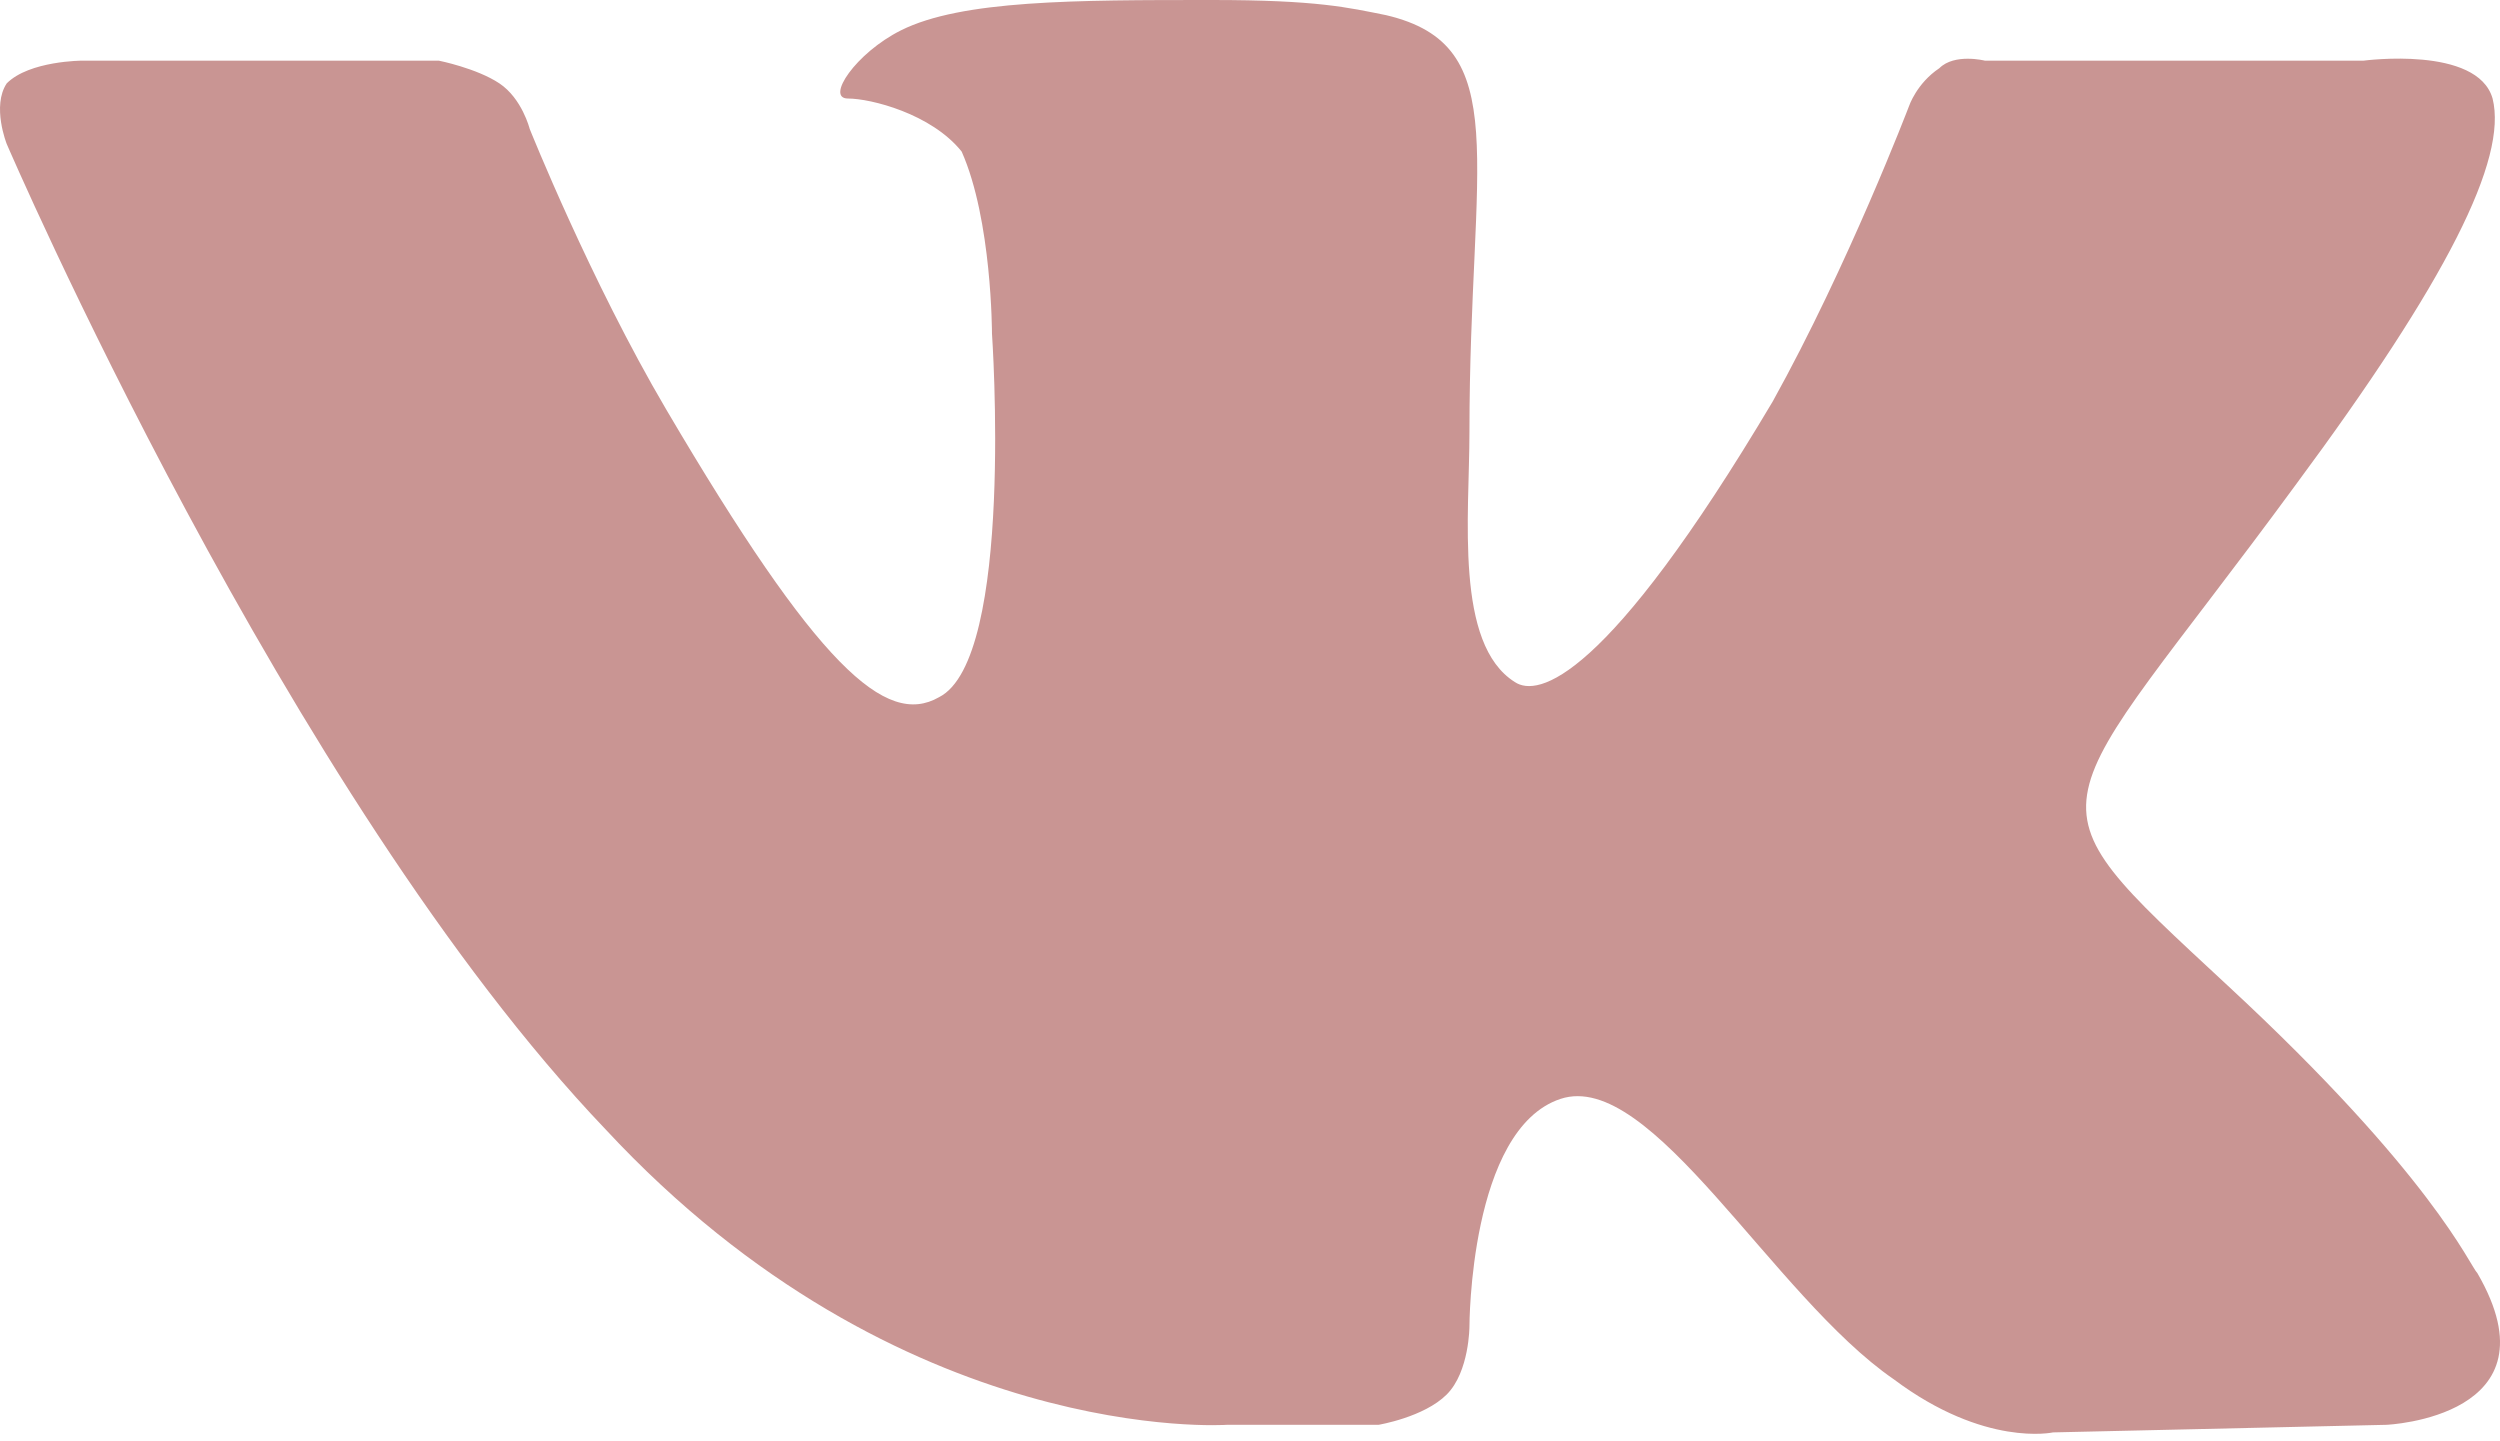 <?xml version="1.0" encoding="UTF-8"?> <svg xmlns="http://www.w3.org/2000/svg" width="177" height="102" viewBox="0 0 177 102" fill="none"> <path fill-rule="evenodd" clip-rule="evenodd" d="M86.866 100.877H97.598C97.598 100.877 100.817 100.341 102.427 98.731C104.037 97.121 104.037 93.901 104.037 93.901C104.037 93.901 104.037 79.951 110.476 77.804C116.915 75.658 125.5 91.755 134.085 97.658C140.524 102.487 145.354 101.414 145.354 101.414L168.963 100.877C168.963 100.877 181.305 100.341 175.402 90.145C174.866 89.609 172.183 83.17 157.695 69.755C142.671 55.804 144.817 58.487 162.524 34.341C173.256 19.854 177.548 11.268 176.475 6.976C175.402 3.219 167.353 4.293 167.353 4.293H140.524C140.524 4.293 138.378 3.756 137.305 4.829C135.695 5.902 135.159 7.512 135.159 7.512C135.159 7.512 130.866 18.78 125.5 28.439C113.695 48.292 108.866 49.365 107.256 48.292C102.964 45.609 104.037 36.487 104.037 30.585C104.037 11.268 107.256 3.219 98.135 1.073C95.452 0.537 93.305 0 85.793 0C76.135 0 68.086 -2.07887e-06 63.793 2.146C60.574 3.756 58.428 6.976 60.037 6.976C61.647 6.976 65.94 8.049 68.086 10.732C70.232 15.561 70.232 23.61 70.232 23.61C70.232 23.61 71.842 46.682 66.476 49.365C62.72 51.512 57.891 47.219 47.159 28.975C41.794 19.854 37.501 9.122 37.501 9.122C37.501 9.122 36.964 6.976 35.355 5.902C33.745 4.829 31.062 4.293 31.062 4.293H5.843C5.843 4.293 2.087 4.293 0.477 5.902C-0.596 7.512 0.477 10.195 0.477 10.195C0.477 10.195 20.33 56.341 42.867 79.951C63.793 102.487 86.866 100.877 86.866 100.877Z" fill="#C99593"></path> </svg> 
